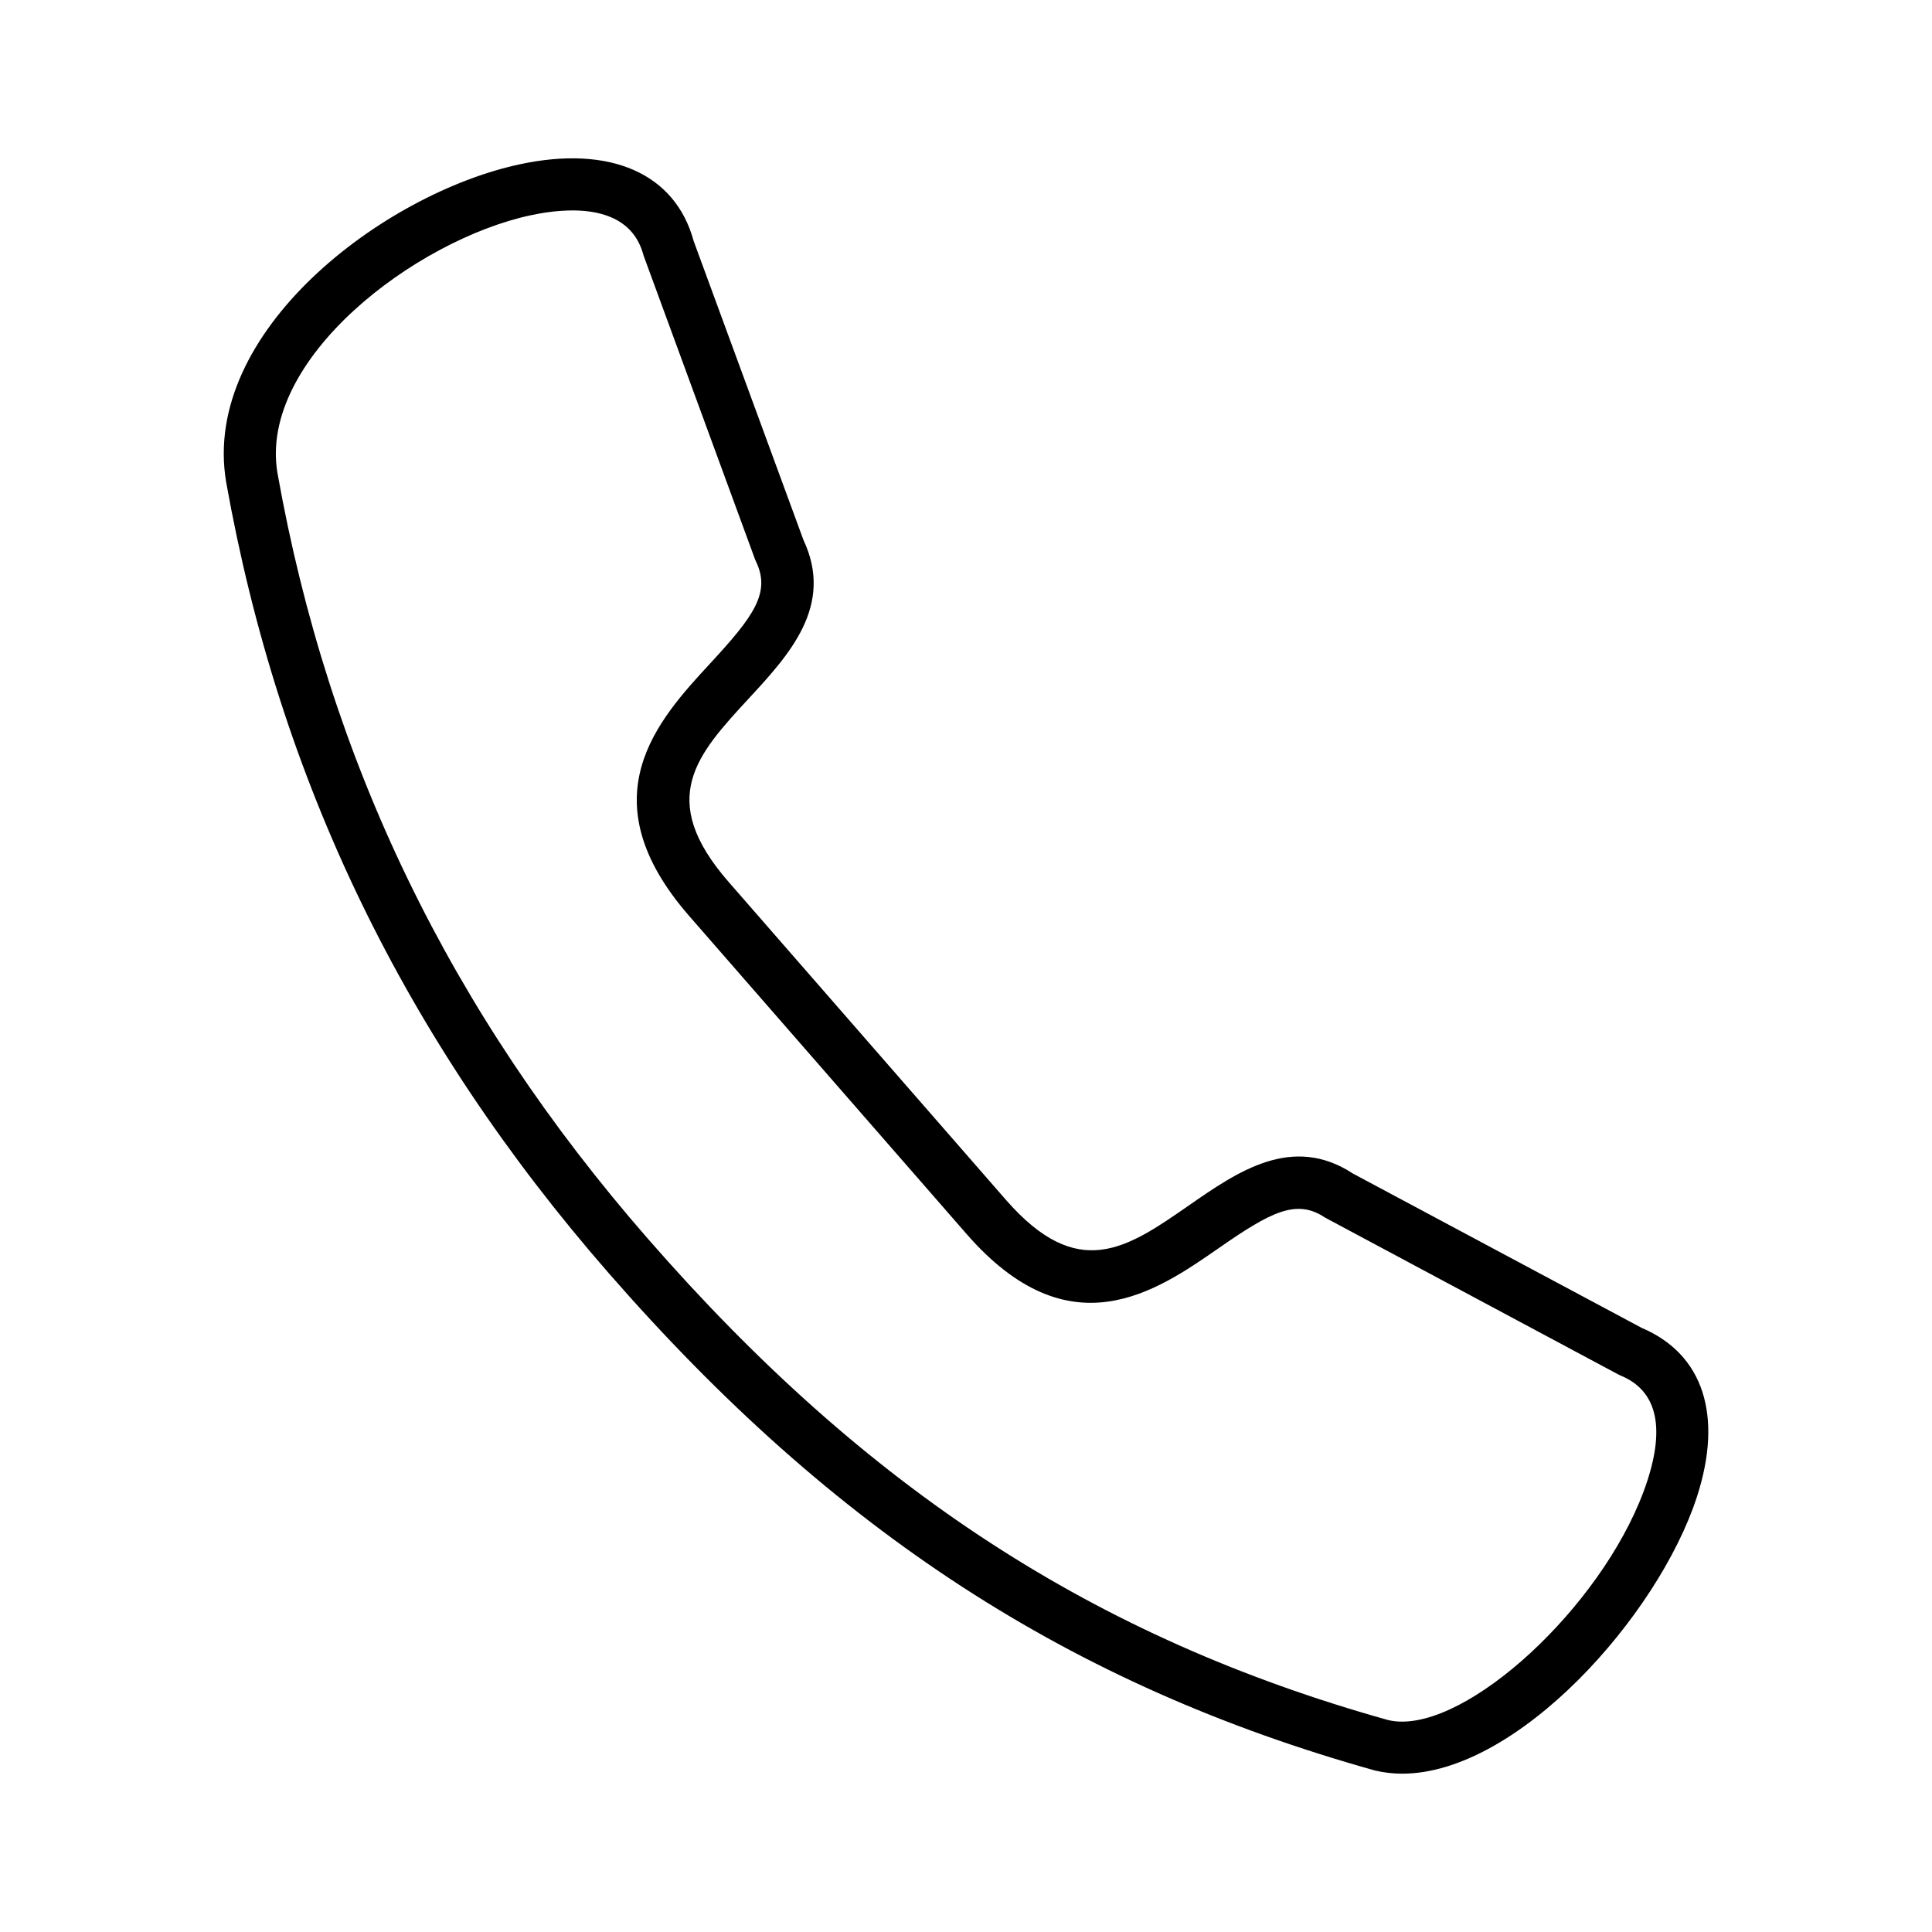 <?xml version="1.0" encoding="UTF-8"?>
<!-- Uploaded to: ICON Repo, www.iconrepo.com, Generator: ICON Repo Mixer Tools -->
<svg fill="#000000" width="800px" height="800px" version="1.1" viewBox="144 144 512 512" xmlns="http://www.w3.org/2000/svg">
 <path d="m515.61 614.04c-2.484 0-4.914-0.277-7.285-0.852-80.66-22.594-143.22-63.242-203.07-131.86-54.098-62.02-87.242-130.59-101.33-209.62-6.684-39.805 41.641-76.426 77.84-84.172 24.02-5.144 41.199 2.457 46.059 20.332l29.113 79.27c8.184 17.422-3.871 30.465-14.512 41.98-13.715 14.848-24.555 26.574-5.332 48.605l73.449 84.207c19.129 21.93 32.117 12.918 48.566 1.492 12.816-8.898 27.324-18.98 43.445-8.41l76.523 40.895c16.328 6.93 21.648 23.262 14.59 44.875-10.297 31.539-47.559 73.258-78.051 73.258zm-219.93-414.27c-3.965 0-7.875 0.598-11.027 1.273-30.547 6.539-72.195 38.105-67.125 68.312 13.625 76.43 45.727 142.82 98.137 202.89 57.977 66.477 118.47 105.82 196.16 127.58 1.184 0.289 2.438 0.426 3.754 0.426 20.27 0.004 54.965-33.148 64.961-63.758 4.781-14.645 2.406-24.055-7.07-27.961l-0.617-0.293-77.695-41.559c-7.613-5.109-14.43-1.465-28.172 8.082-16.707 11.602-39.59 27.5-66.852-3.758l-73.449-84.207c-27.375-31.379-8.316-52 5.594-67.059 11.445-12.383 16.043-18.676 12.062-26.93l-0.262-0.621-29.535-80.496c-2.461-9.43-10.77-11.926-18.863-11.926z"/>
</svg>